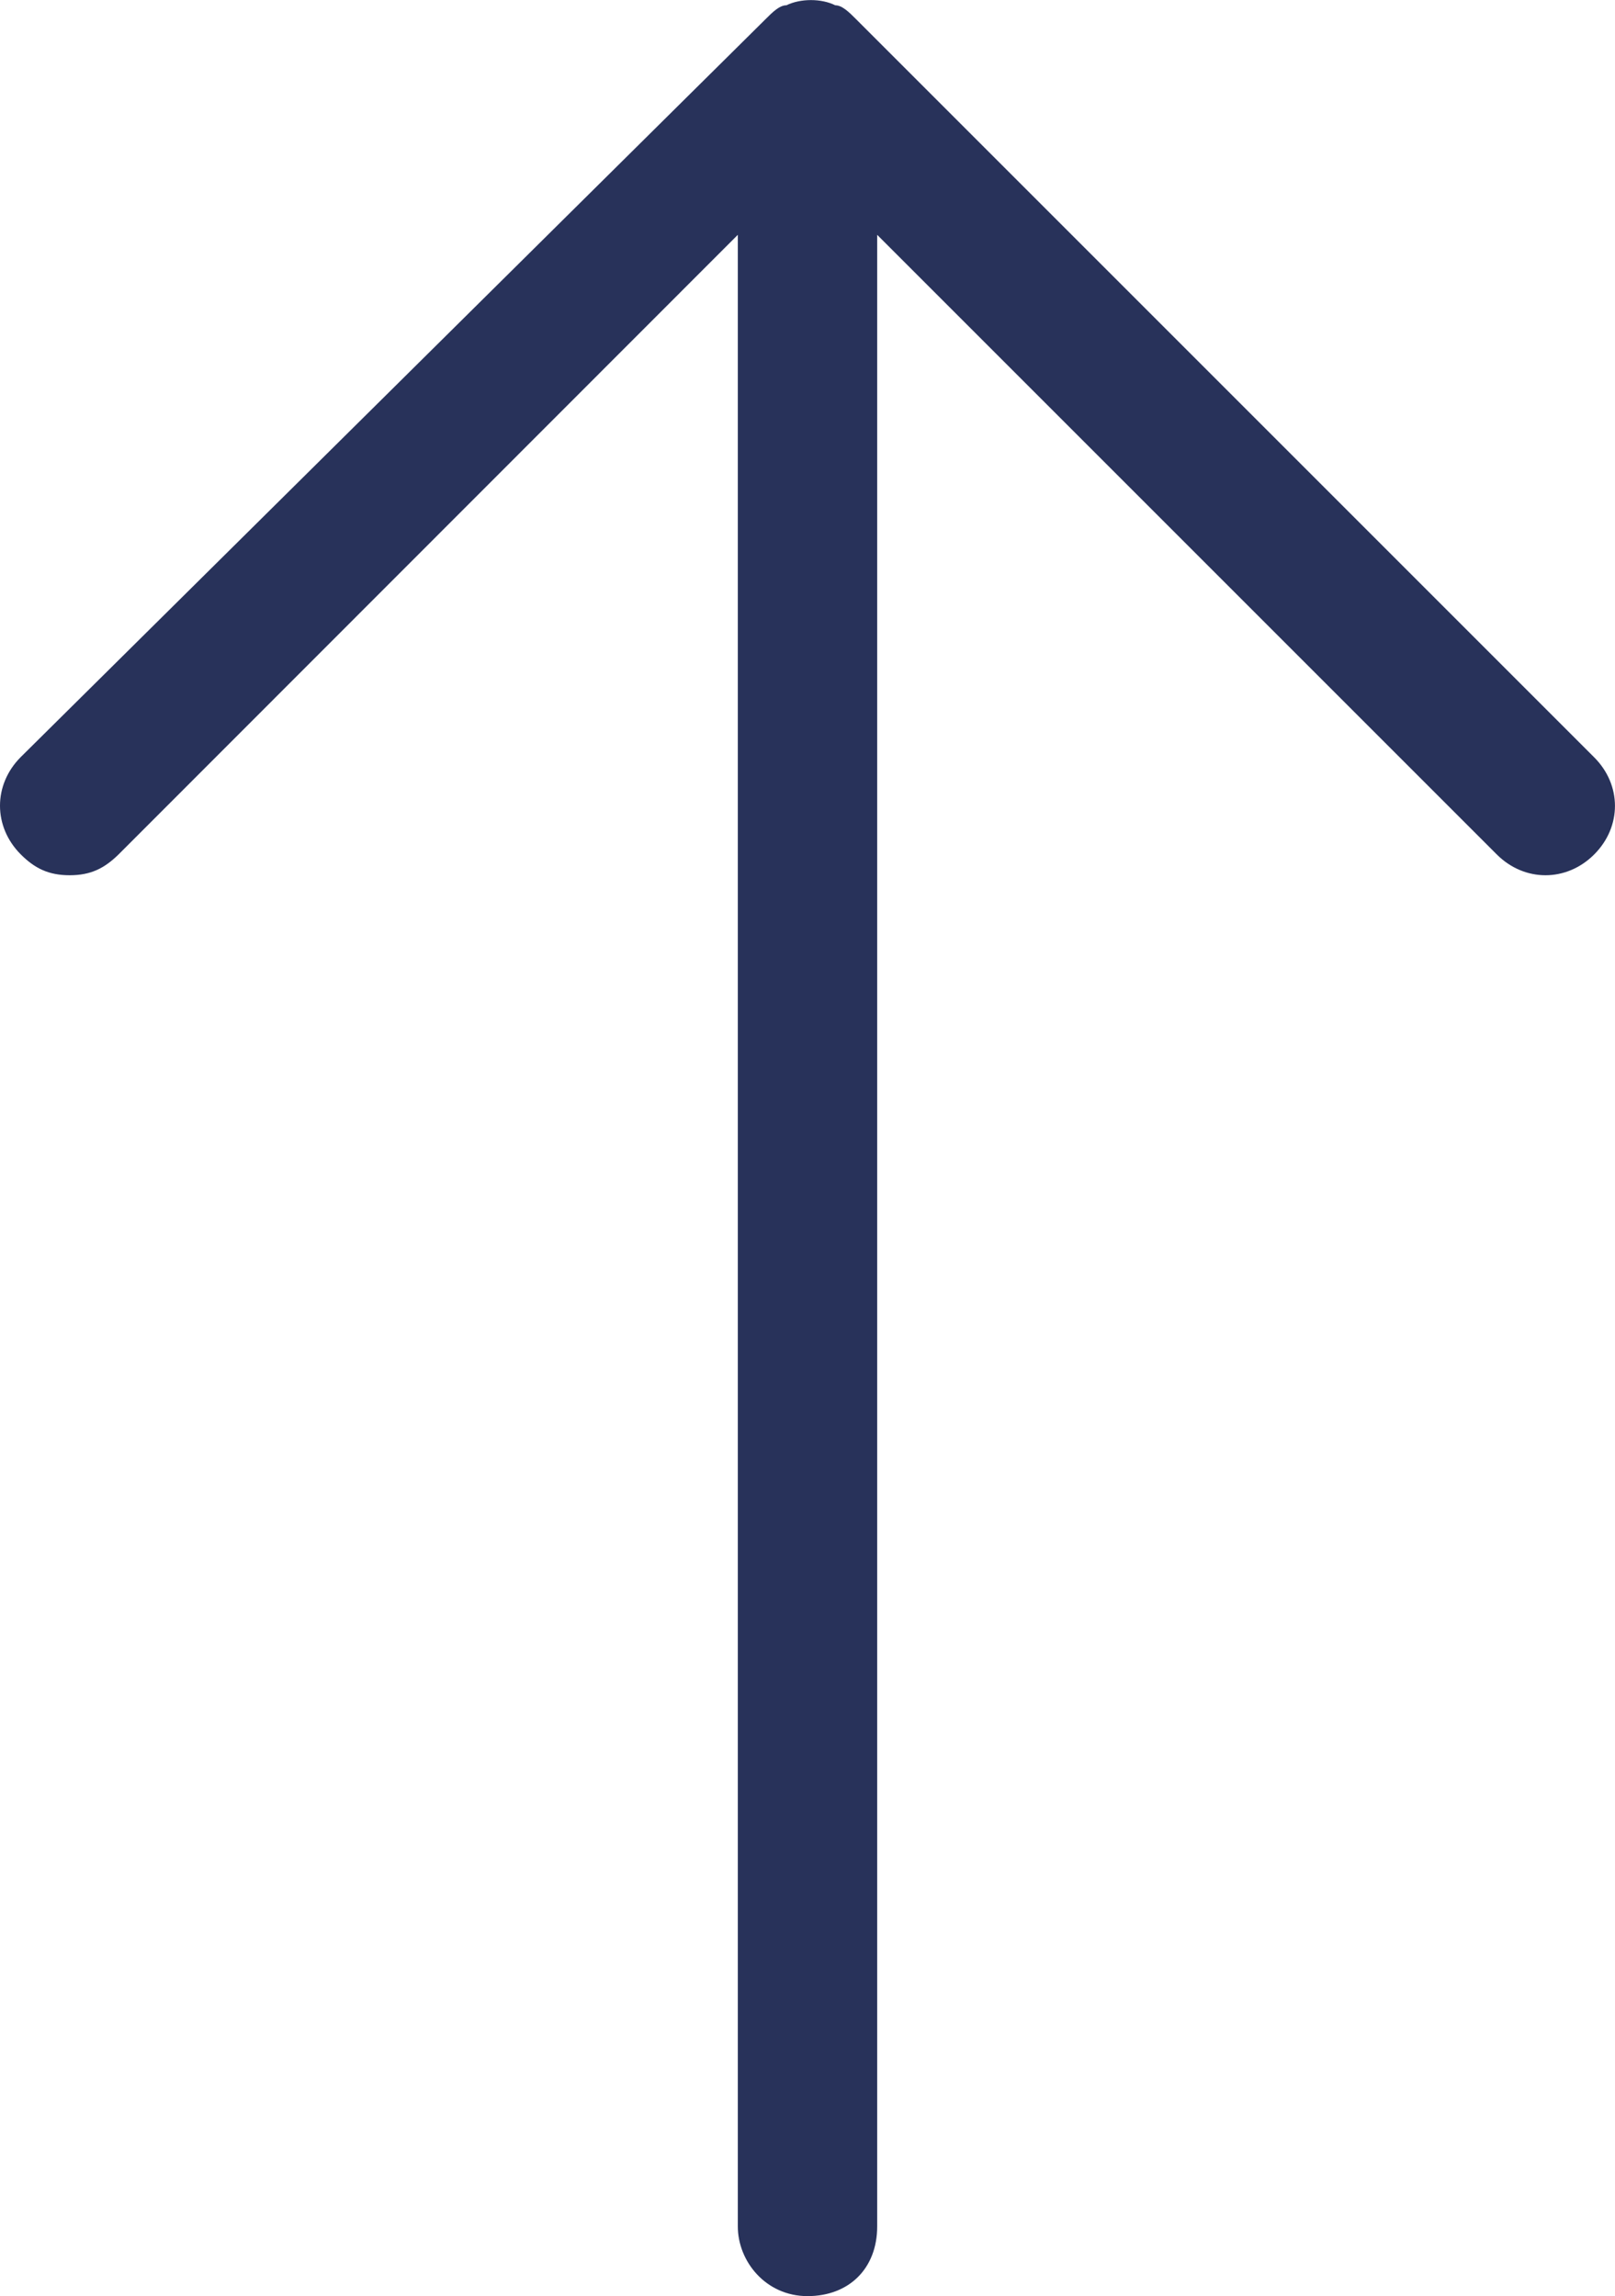 <?xml version="1.0" encoding="utf-8"?>
<!-- Generator: Adobe Illustrator 28.0.0, SVG Export Plug-In . SVG Version: 6.00 Build 0)  -->
<svg version="1.1" id="Layer_1" xmlns="http://www.w3.org/2000/svg" xmlns:xlink="http://www.w3.org/1999/xlink" x="0px" y="0px"
	 viewBox="0 0 489 695.2" style="enable-background:new 0 0 489 695.2;" xml:space="preserve">
<style type="text/css">
	.st0{fill:#28325A;}
</style>
<path class="st0" d="M482.6,229.2L259.2,5.8c-2.1-2.1-4.2-4.2-6.3-4.2c-4.2-2.1-10.5-2.1-14.8,0c-2.1,0-4.2,2.1-6.3,4.2L6.3,229.2
	c-8.4,8.4-8.4,21.1,0,29.5c4.2,4.2,8.4,6.3,14.8,6.3s10.5-2.1,14.8-6.3L223.4,71.1v603c0,10.5,8.4,21.1,21.1,21.1
	c12.6,0,21.1-8.4,21.1-21.1v-603l187.6,187.6c8.4,8.4,21.1,8.4,29.5,0C491.1,250.3,491.1,237.6,482.6,229.2z"/>
</svg>
